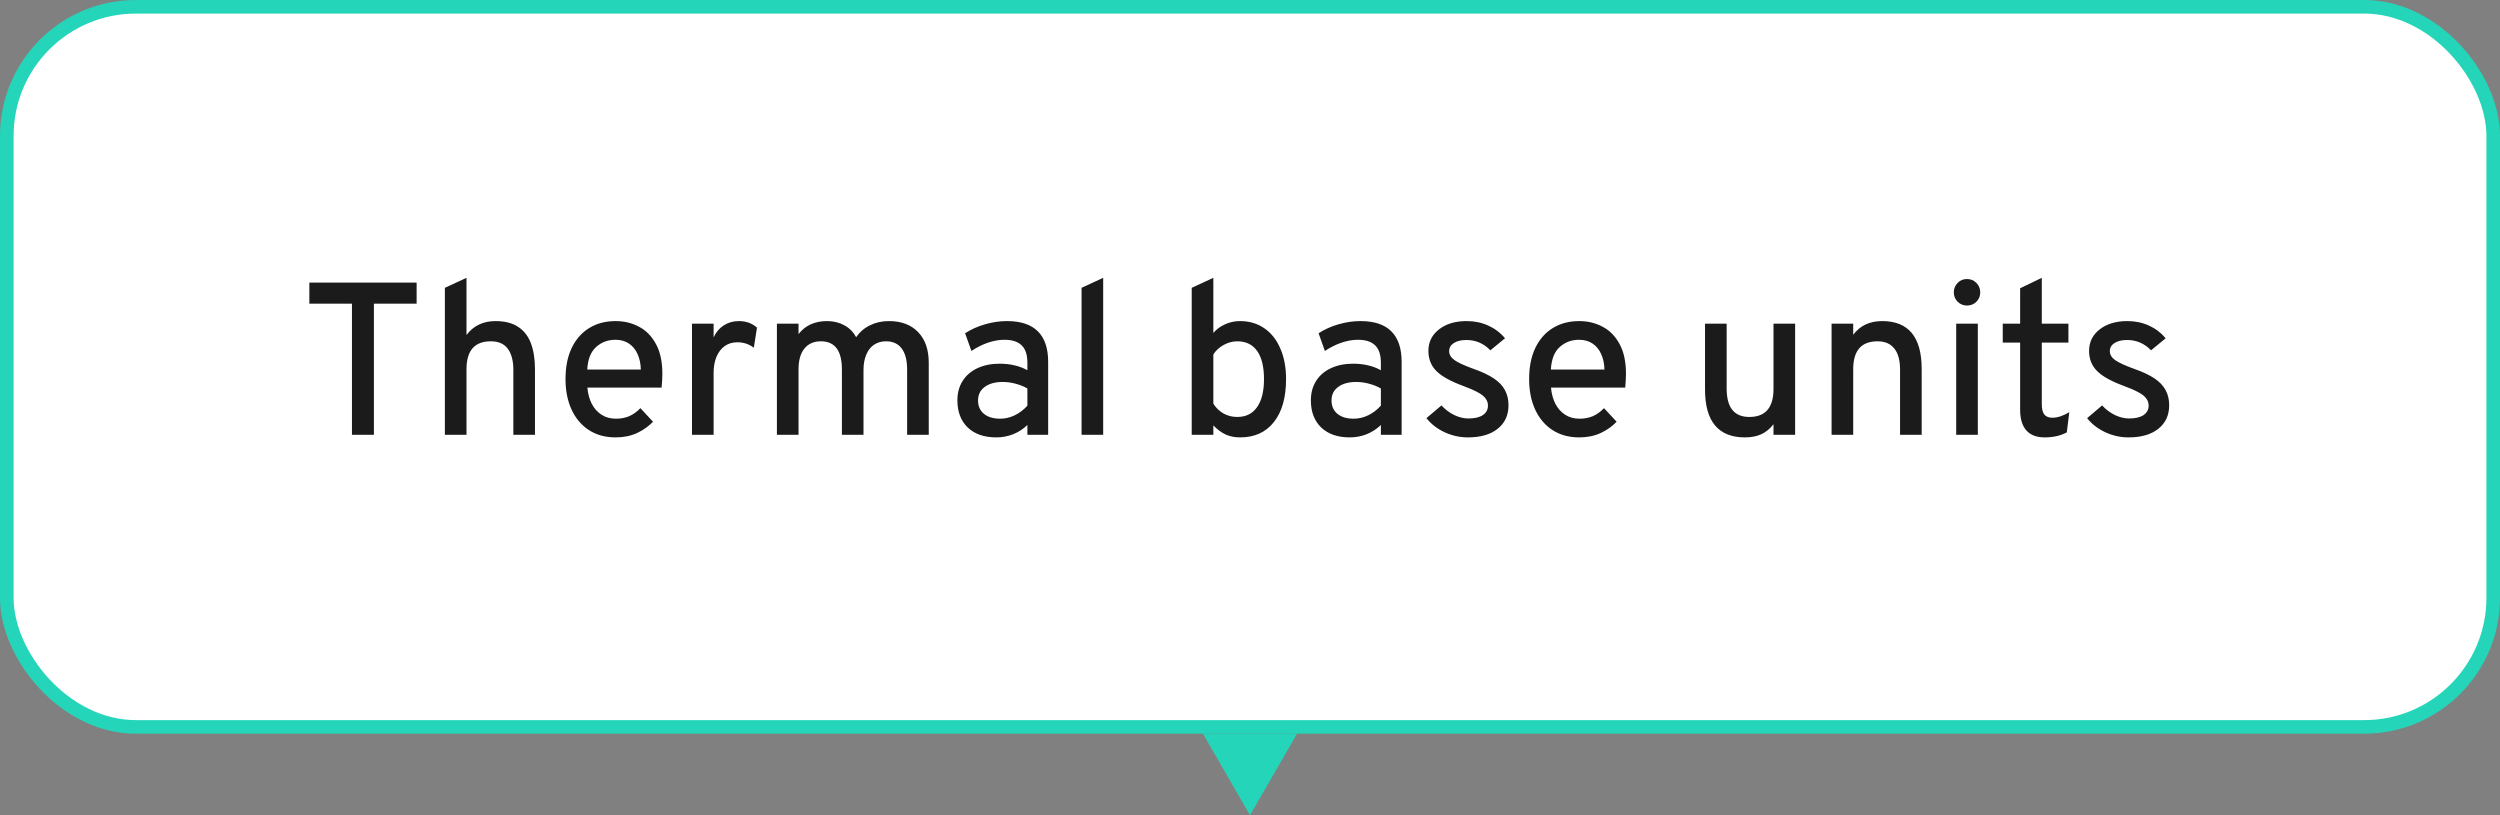 <svg width="92" height="30" viewBox="0 0 92 30" fill="none" xmlns="http://www.w3.org/2000/svg">
<rect x="0" y="0" width="92" height="30" fill="#808080" stroke="none"/>
<rect x="0.25" y="0.25" width="91.5" height="26.5" rx="4.75" fill="white" stroke="#25D5B9" stroke-width="0.5"/>
<path d="M46 30L44.268 27L47.732 27L46 30Z" fill="#25D5B9"/>
<path d="M12.952 16V11.176H11.384V10.4H15.332V11.176H13.76V16H12.952ZM16.371 16V10.592L17.167 10.224V12.328C17.295 12.157 17.448 12.029 17.627 11.944C17.805 11.859 18.008 11.816 18.235 11.816C18.576 11.816 18.853 11.887 19.067 12.028C19.283 12.169 19.44 12.372 19.539 12.636C19.637 12.9 19.687 13.216 19.687 13.584V16H18.891V13.604C18.891 13.279 18.824 13.024 18.691 12.84C18.557 12.653 18.348 12.56 18.063 12.56C17.764 12.56 17.54 12.645 17.391 12.816C17.241 12.987 17.167 13.244 17.167 13.588V16H16.371ZM22.655 16.096C22.273 16.096 21.944 16.005 21.667 15.824C21.392 15.643 21.18 15.391 21.031 15.068C20.884 14.745 20.811 14.373 20.811 13.952C20.811 13.504 20.887 13.121 21.039 12.804C21.193 12.484 21.408 12.24 21.683 12.072C21.96 11.901 22.284 11.816 22.655 11.816C22.969 11.816 23.256 11.885 23.515 12.024C23.776 12.16 23.984 12.372 24.139 12.66C24.296 12.945 24.375 13.312 24.375 13.76C24.375 13.824 24.372 13.901 24.367 13.992C24.364 14.08 24.357 14.171 24.347 14.264H21.615C21.636 14.491 21.691 14.691 21.779 14.864C21.869 15.035 21.989 15.168 22.139 15.264C22.288 15.36 22.464 15.408 22.667 15.408C22.845 15.408 23.008 15.377 23.155 15.316C23.301 15.252 23.439 15.153 23.567 15.02L24.031 15.52C23.871 15.688 23.675 15.827 23.443 15.936C23.211 16.043 22.948 16.096 22.655 16.096ZM21.611 13.6H23.583C23.577 13.384 23.537 13.195 23.463 13.032C23.391 12.867 23.285 12.737 23.147 12.644C23.011 12.551 22.844 12.504 22.647 12.504C22.372 12.504 22.136 12.592 21.939 12.768C21.741 12.944 21.632 13.221 21.611 13.6ZM25.465 16V11.912H26.261V12.416C26.349 12.224 26.474 12.076 26.637 11.972C26.799 11.868 26.985 11.816 27.192 11.816C27.454 11.816 27.675 11.896 27.857 12.056L27.741 12.796C27.647 12.727 27.551 12.676 27.453 12.644C27.354 12.612 27.247 12.596 27.133 12.596C26.954 12.596 26.799 12.643 26.669 12.736C26.541 12.827 26.441 12.956 26.369 13.124C26.297 13.292 26.261 13.491 26.261 13.72V16H25.465ZM28.59 16V11.912H29.386V12.296C29.508 12.136 29.657 12.016 29.834 11.936C30.012 11.856 30.212 11.816 30.433 11.816C30.674 11.816 30.887 11.868 31.073 11.972C31.26 12.073 31.404 12.219 31.506 12.408C31.636 12.219 31.805 12.073 32.014 11.972C32.221 11.868 32.455 11.816 32.714 11.816C33.172 11.816 33.531 11.952 33.789 12.224C34.048 12.493 34.178 12.869 34.178 13.352V16H33.382V13.6C33.382 13.259 33.315 13 33.181 12.824C33.051 12.648 32.859 12.56 32.605 12.56C32.435 12.56 32.287 12.603 32.161 12.688C32.039 12.771 31.944 12.892 31.878 13.052C31.811 13.209 31.777 13.396 31.777 13.612V16H30.982V13.6C30.982 13.253 30.918 12.993 30.79 12.82C30.662 12.647 30.468 12.56 30.209 12.56C29.948 12.56 29.745 12.649 29.602 12.828C29.457 13.007 29.386 13.26 29.386 13.588V16H28.59ZM36.664 16.096C36.219 16.096 35.868 15.975 35.612 15.732C35.359 15.487 35.232 15.153 35.232 14.732C35.232 14.46 35.296 14.223 35.424 14.02C35.552 13.817 35.732 13.661 35.964 13.552C36.199 13.44 36.474 13.384 36.788 13.384C36.98 13.384 37.162 13.404 37.332 13.444C37.506 13.484 37.664 13.544 37.808 13.624V13.348C37.808 13.06 37.739 12.848 37.6 12.712C37.462 12.573 37.25 12.504 36.964 12.504C36.767 12.504 36.563 12.54 36.352 12.612C36.144 12.684 35.943 12.785 35.748 12.916L35.516 12.264C35.732 12.123 35.975 12.013 36.244 11.936C36.516 11.856 36.787 11.816 37.056 11.816C37.563 11.816 37.942 11.941 38.192 12.192C38.446 12.443 38.572 12.817 38.572 13.316V16H37.808V15.64C37.656 15.787 37.482 15.9 37.284 15.98C37.087 16.057 36.88 16.096 36.664 16.096ZM36.808 15.408C36.99 15.408 37.167 15.367 37.34 15.284C37.516 15.199 37.672 15.08 37.808 14.928V14.296C37.68 14.221 37.535 14.163 37.372 14.12C37.21 14.077 37.054 14.056 36.904 14.056C36.622 14.056 36.399 14.117 36.236 14.24C36.074 14.36 35.992 14.525 35.992 14.736C35.992 14.944 36.064 15.108 36.208 15.228C36.352 15.348 36.552 15.408 36.808 15.408ZM39.801 16V10.592L40.597 10.224V16H39.801ZM45.635 16.096C45.438 16.096 45.262 16.061 45.107 15.992C44.953 15.92 44.8 15.808 44.651 15.656V16H43.855V10.592L44.651 10.224V12.252C44.771 12.113 44.916 12.007 45.087 11.932C45.258 11.855 45.439 11.816 45.631 11.816C45.975 11.816 46.274 11.904 46.527 12.08C46.781 12.253 46.977 12.501 47.115 12.824C47.257 13.144 47.327 13.52 47.327 13.952C47.327 14.629 47.178 15.156 46.879 15.532C46.583 15.908 46.169 16.096 45.635 16.096ZM45.531 15.344C45.849 15.344 46.091 15.224 46.259 14.984C46.43 14.744 46.515 14.4 46.515 13.952C46.515 13.499 46.431 13.153 46.263 12.916C46.095 12.679 45.851 12.56 45.531 12.56C45.358 12.56 45.19 12.605 45.027 12.696C44.864 12.787 44.739 12.903 44.651 13.044V14.856C44.747 15.008 44.871 15.128 45.023 15.216C45.175 15.301 45.344 15.344 45.531 15.344ZM49.672 16.096C49.227 16.096 48.876 15.975 48.62 15.732C48.367 15.487 48.24 15.153 48.24 14.732C48.24 14.46 48.304 14.223 48.432 14.02C48.56 13.817 48.74 13.661 48.972 13.552C49.207 13.44 49.481 13.384 49.796 13.384C49.988 13.384 50.169 13.404 50.34 13.444C50.514 13.484 50.672 13.544 50.816 13.624V13.348C50.816 13.06 50.747 12.848 50.608 12.712C50.469 12.573 50.258 12.504 49.972 12.504C49.775 12.504 49.571 12.54 49.36 12.612C49.152 12.684 48.951 12.785 48.756 12.916L48.524 12.264C48.74 12.123 48.983 12.013 49.252 11.936C49.524 11.856 49.795 11.816 50.064 11.816C50.571 11.816 50.95 11.941 51.2 12.192C51.453 12.443 51.58 12.817 51.58 13.316V16H50.816V15.64C50.664 15.787 50.489 15.9 50.292 15.98C50.095 16.057 49.888 16.096 49.672 16.096ZM49.816 15.408C49.998 15.408 50.175 15.367 50.348 15.284C50.524 15.199 50.68 15.08 50.816 14.928V14.296C50.688 14.221 50.543 14.163 50.38 14.12C50.218 14.077 50.062 14.056 49.912 14.056C49.63 14.056 49.407 14.117 49.244 14.24C49.081 14.36 49 14.525 49 14.736C49 14.944 49.072 15.108 49.216 15.228C49.36 15.348 49.56 15.408 49.816 15.408ZM54.017 16.096C53.718 16.096 53.432 16.032 53.157 15.904C52.885 15.776 52.664 15.604 52.493 15.388L53.045 14.92C53.187 15.072 53.345 15.191 53.521 15.276C53.697 15.359 53.869 15.4 54.037 15.4C54.267 15.4 54.444 15.359 54.569 15.276C54.694 15.191 54.757 15.073 54.757 14.924C54.757 14.828 54.728 14.741 54.669 14.664C54.613 14.584 54.517 14.508 54.381 14.436C54.245 14.361 54.061 14.281 53.829 14.196C53.376 14.028 53.052 13.847 52.857 13.652C52.663 13.455 52.565 13.208 52.565 12.912C52.565 12.587 52.696 12.323 52.957 12.12C53.218 11.917 53.557 11.816 53.973 11.816C54.261 11.816 54.525 11.871 54.765 11.98C55.005 12.087 55.212 12.243 55.385 12.448L54.845 12.892C54.602 12.639 54.309 12.512 53.965 12.512C53.77 12.512 53.616 12.549 53.501 12.624C53.386 12.696 53.329 12.796 53.329 12.924C53.329 13.049 53.395 13.159 53.525 13.252C53.656 13.345 53.895 13.455 54.241 13.58C54.54 13.684 54.782 13.799 54.969 13.924C55.158 14.049 55.296 14.193 55.381 14.356C55.469 14.516 55.513 14.701 55.513 14.912C55.513 15.28 55.38 15.569 55.113 15.78C54.849 15.991 54.484 16.096 54.017 16.096ZM58.116 16.096C57.734 16.096 57.405 16.005 57.128 15.824C56.853 15.643 56.641 15.391 56.492 15.068C56.345 14.745 56.272 14.373 56.272 13.952C56.272 13.504 56.348 13.121 56.5 12.804C56.654 12.484 56.869 12.24 57.144 12.072C57.421 11.901 57.745 11.816 58.116 11.816C58.43 11.816 58.717 11.885 58.976 12.024C59.237 12.16 59.445 12.372 59.6 12.66C59.757 12.945 59.836 13.312 59.836 13.76C59.836 13.824 59.833 13.901 59.828 13.992C59.825 14.08 59.818 14.171 59.808 14.264H57.076C57.097 14.491 57.152 14.691 57.24 14.864C57.33 15.035 57.45 15.168 57.6 15.264C57.749 15.36 57.925 15.408 58.128 15.408C58.306 15.408 58.469 15.377 58.616 15.316C58.762 15.252 58.9 15.153 59.028 15.02L59.492 15.52C59.332 15.688 59.136 15.827 58.904 15.936C58.672 16.043 58.409 16.096 58.116 16.096ZM57.072 13.6H59.044C59.038 13.384 58.998 13.195 58.924 13.032C58.852 12.867 58.746 12.737 58.608 12.644C58.472 12.551 58.305 12.504 58.108 12.504C57.833 12.504 57.597 12.592 57.4 12.768C57.202 12.944 57.093 13.221 57.072 13.6ZM64.213 16.096C63.725 16.096 63.358 15.949 63.113 15.656C62.867 15.363 62.745 14.923 62.745 14.336V11.912H63.541V14.3C63.541 14.647 63.61 14.908 63.749 15.084C63.89 15.257 64.098 15.344 64.373 15.344C64.671 15.344 64.894 15.259 65.041 15.088C65.19 14.915 65.265 14.657 65.265 14.316V11.912H66.061V16H65.265V15.612C65.137 15.777 64.987 15.9 64.817 15.98C64.646 16.057 64.445 16.096 64.213 16.096ZM67.402 16V11.912H68.198V12.32C68.326 12.149 68.478 12.023 68.654 11.94C68.833 11.857 69.037 11.816 69.266 11.816C69.749 11.816 70.111 11.963 70.354 12.256C70.597 12.549 70.718 12.992 70.718 13.584V16H69.922V13.604C69.922 13.26 69.851 13 69.71 12.824C69.569 12.648 69.363 12.56 69.094 12.56C68.795 12.56 68.571 12.645 68.422 12.816C68.273 12.987 68.198 13.244 68.198 13.588V16H67.402ZM71.988 16V11.912H72.784V16H71.988ZM72.384 11.244C72.251 11.244 72.136 11.197 72.04 11.104C71.947 11.008 71.9 10.893 71.9 10.76C71.9 10.624 71.947 10.508 72.04 10.412C72.133 10.316 72.248 10.268 72.384 10.268C72.523 10.268 72.639 10.316 72.732 10.412C72.826 10.508 72.872 10.624 72.872 10.76C72.872 10.896 72.826 11.011 72.732 11.104C72.639 11.197 72.523 11.244 72.384 11.244ZM75.242 16.096C74.948 16.096 74.724 16.011 74.57 15.84C74.418 15.667 74.341 15.416 74.341 15.088V12.608H73.701V11.912H74.341V10.608L75.138 10.224V11.912H76.118V12.608H75.138V14.876C75.138 15.047 75.168 15.172 75.23 15.252C75.293 15.332 75.392 15.372 75.525 15.372C75.718 15.372 75.925 15.304 76.15 15.168L76.058 15.912C75.935 15.976 75.807 16.023 75.674 16.052C75.54 16.081 75.396 16.096 75.242 16.096ZM78.33 16.096C78.031 16.096 77.744 16.032 77.47 15.904C77.198 15.776 76.976 15.604 76.806 15.388L77.358 14.92C77.499 15.072 77.658 15.191 77.834 15.276C78.01 15.359 78.182 15.4 78.35 15.4C78.579 15.4 78.756 15.359 78.882 15.276C79.007 15.191 79.07 15.073 79.07 14.924C79.07 14.828 79.04 14.741 78.982 14.664C78.926 14.584 78.83 14.508 78.694 14.436C78.558 14.361 78.374 14.281 78.142 14.196C77.688 14.028 77.364 13.847 77.17 13.652C76.975 13.455 76.878 13.208 76.878 12.912C76.878 12.587 77.008 12.323 77.27 12.12C77.531 11.917 77.87 11.816 78.286 11.816C78.574 11.816 78.838 11.871 79.078 11.98C79.318 12.087 79.524 12.243 79.698 12.448L79.158 12.892C78.915 12.639 78.622 12.512 78.278 12.512C78.083 12.512 77.928 12.549 77.814 12.624C77.699 12.696 77.642 12.796 77.642 12.924C77.642 13.049 77.707 13.159 77.838 13.252C77.968 13.345 78.207 13.455 78.554 13.58C78.852 13.684 79.095 13.799 79.282 13.924C79.471 14.049 79.608 14.193 79.694 14.356C79.782 14.516 79.826 14.701 79.826 14.912C79.826 15.28 79.692 15.569 79.426 15.78C79.162 15.991 78.796 16.096 78.33 16.096Z" fill="#1B1B1B"/>
</svg>
